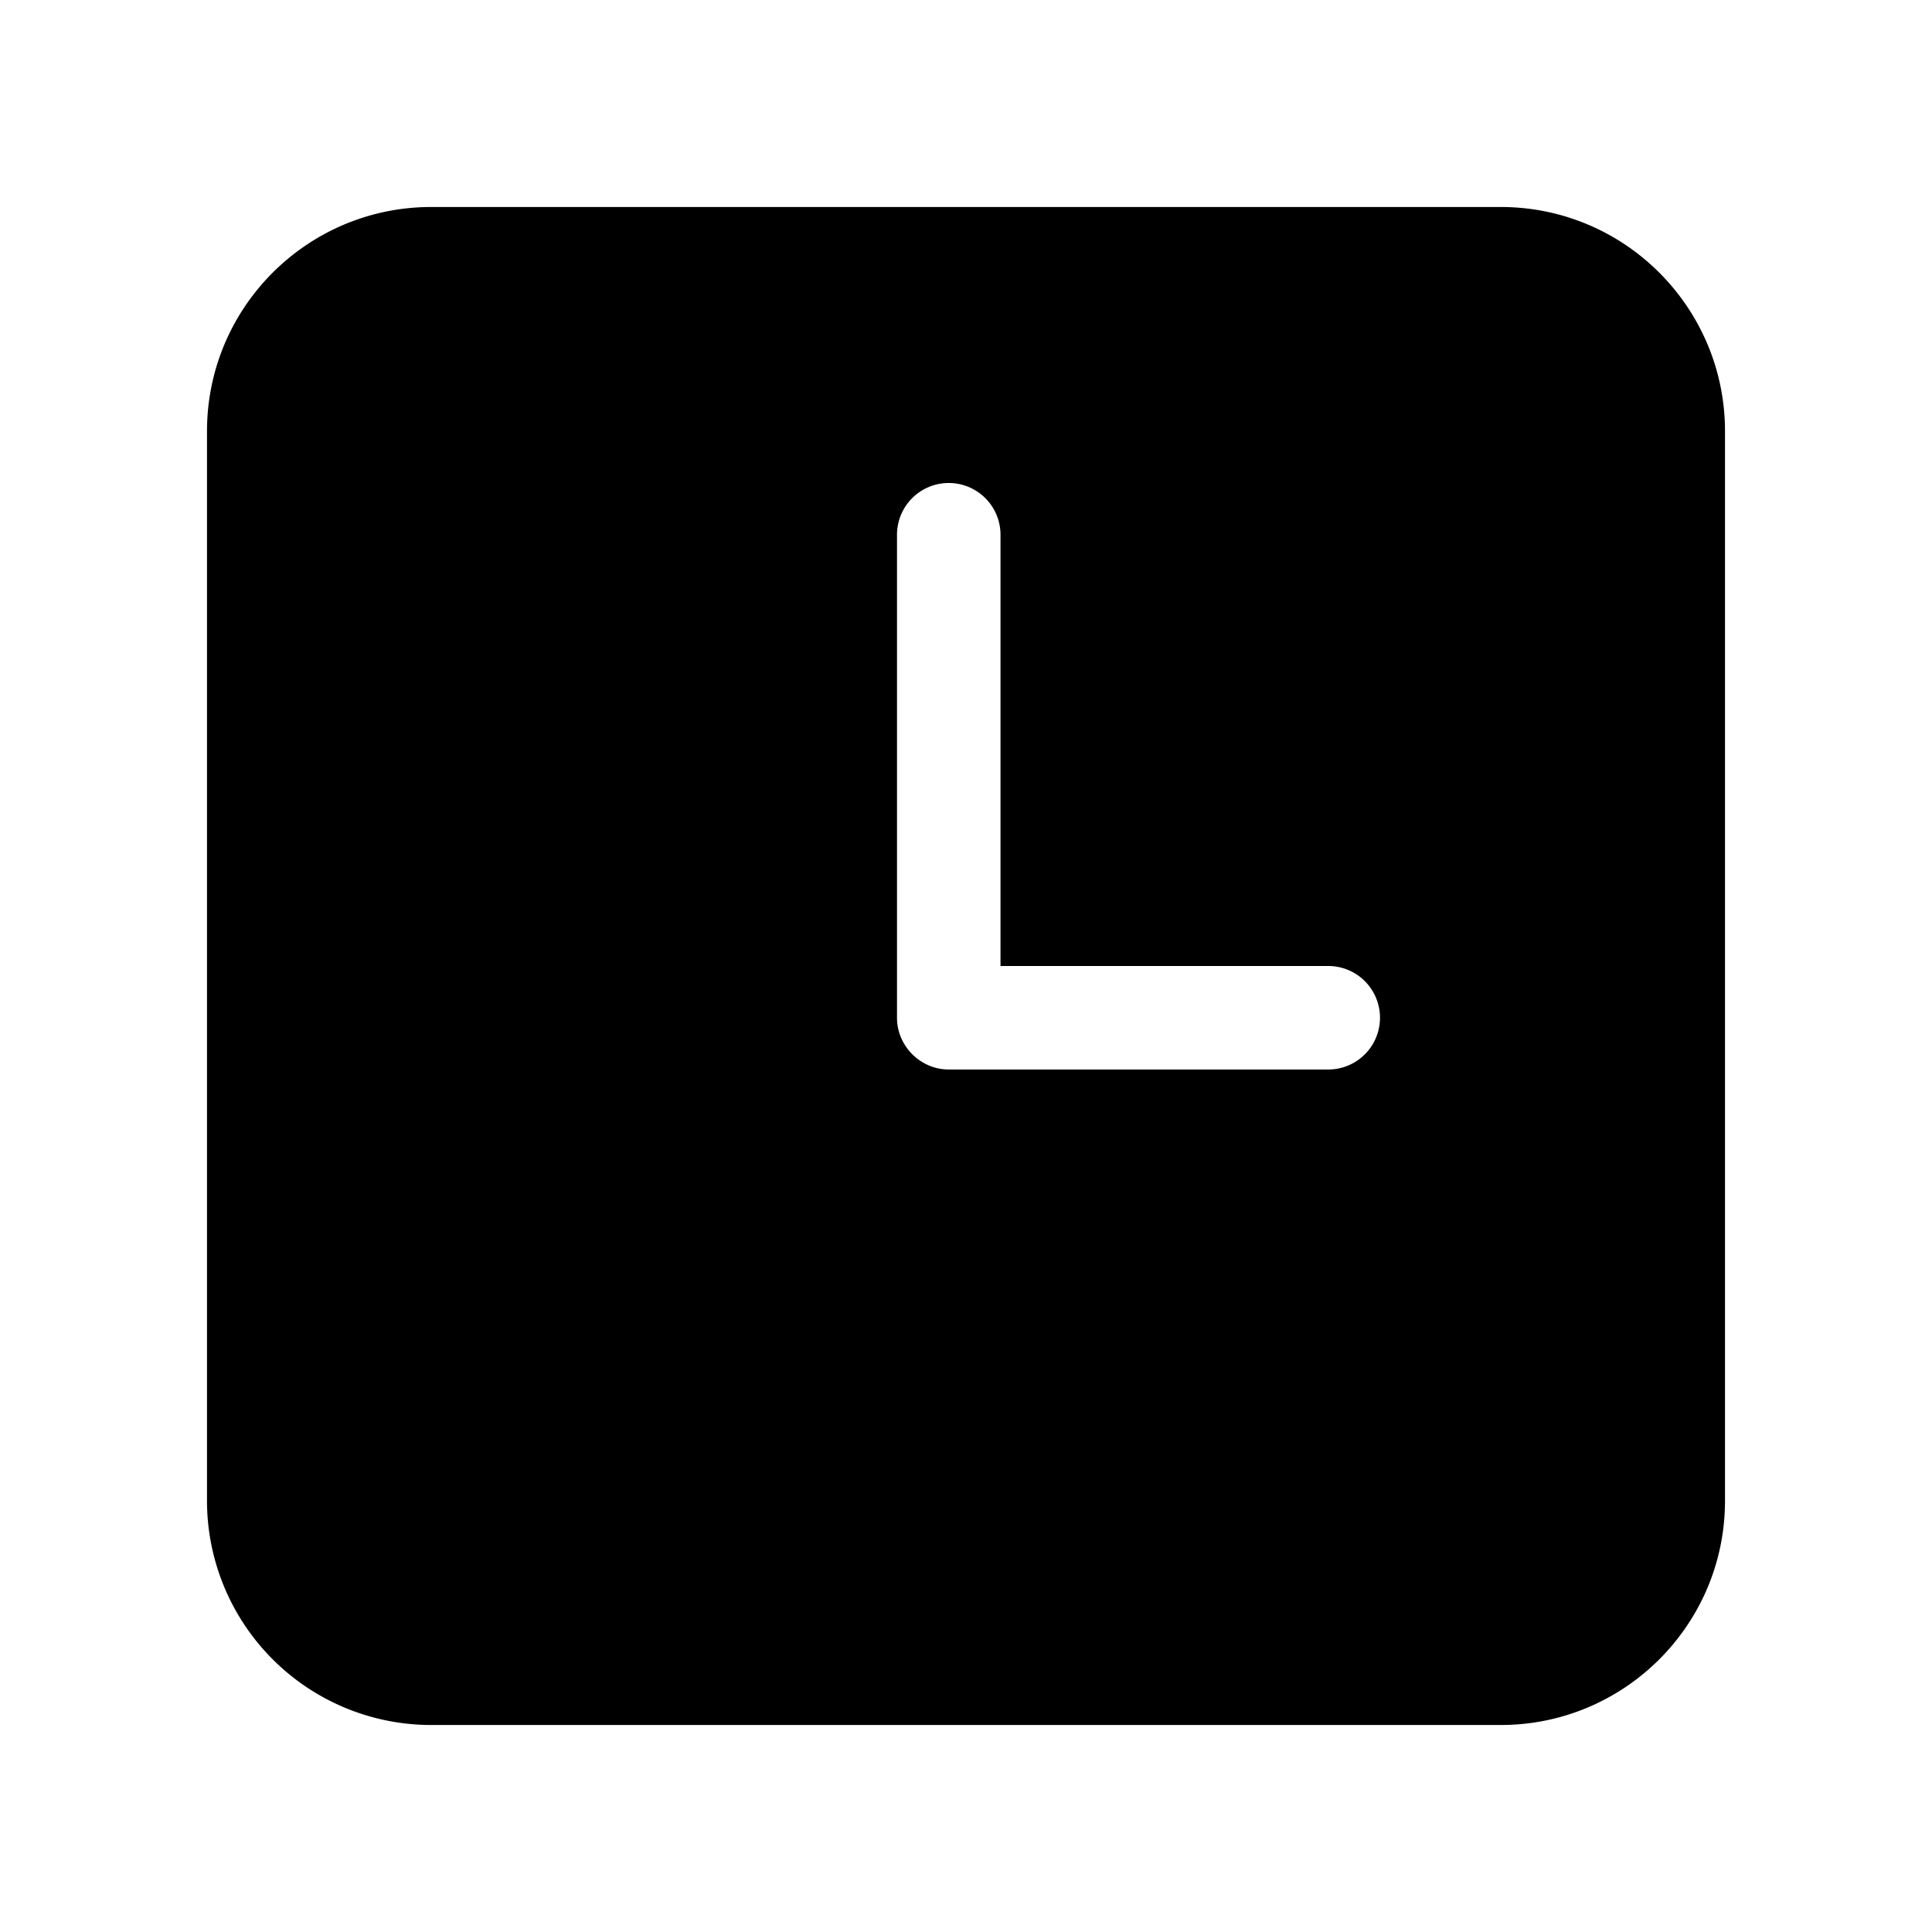 <svg width="28" height="28" viewBox="0 0 28 28" xmlns="http://www.w3.org/2000/svg"><path d="M3 6.25C3 4.45 4.46 3 6.25 3h15.5C23.55 3 25 4.46 25 6.25v15.5c0 1.8-1.46 3.25-3.25 3.25H6.25A3.25 3.25 0 0 1 3 21.75V6.25Zm11.5 1.5a.75.75 0 0 0-1.5 0v7c0 .41.34.75.75.75h5.5a.75.75 0 0 0 0-1.5H14.5V7.75Z"/></svg>